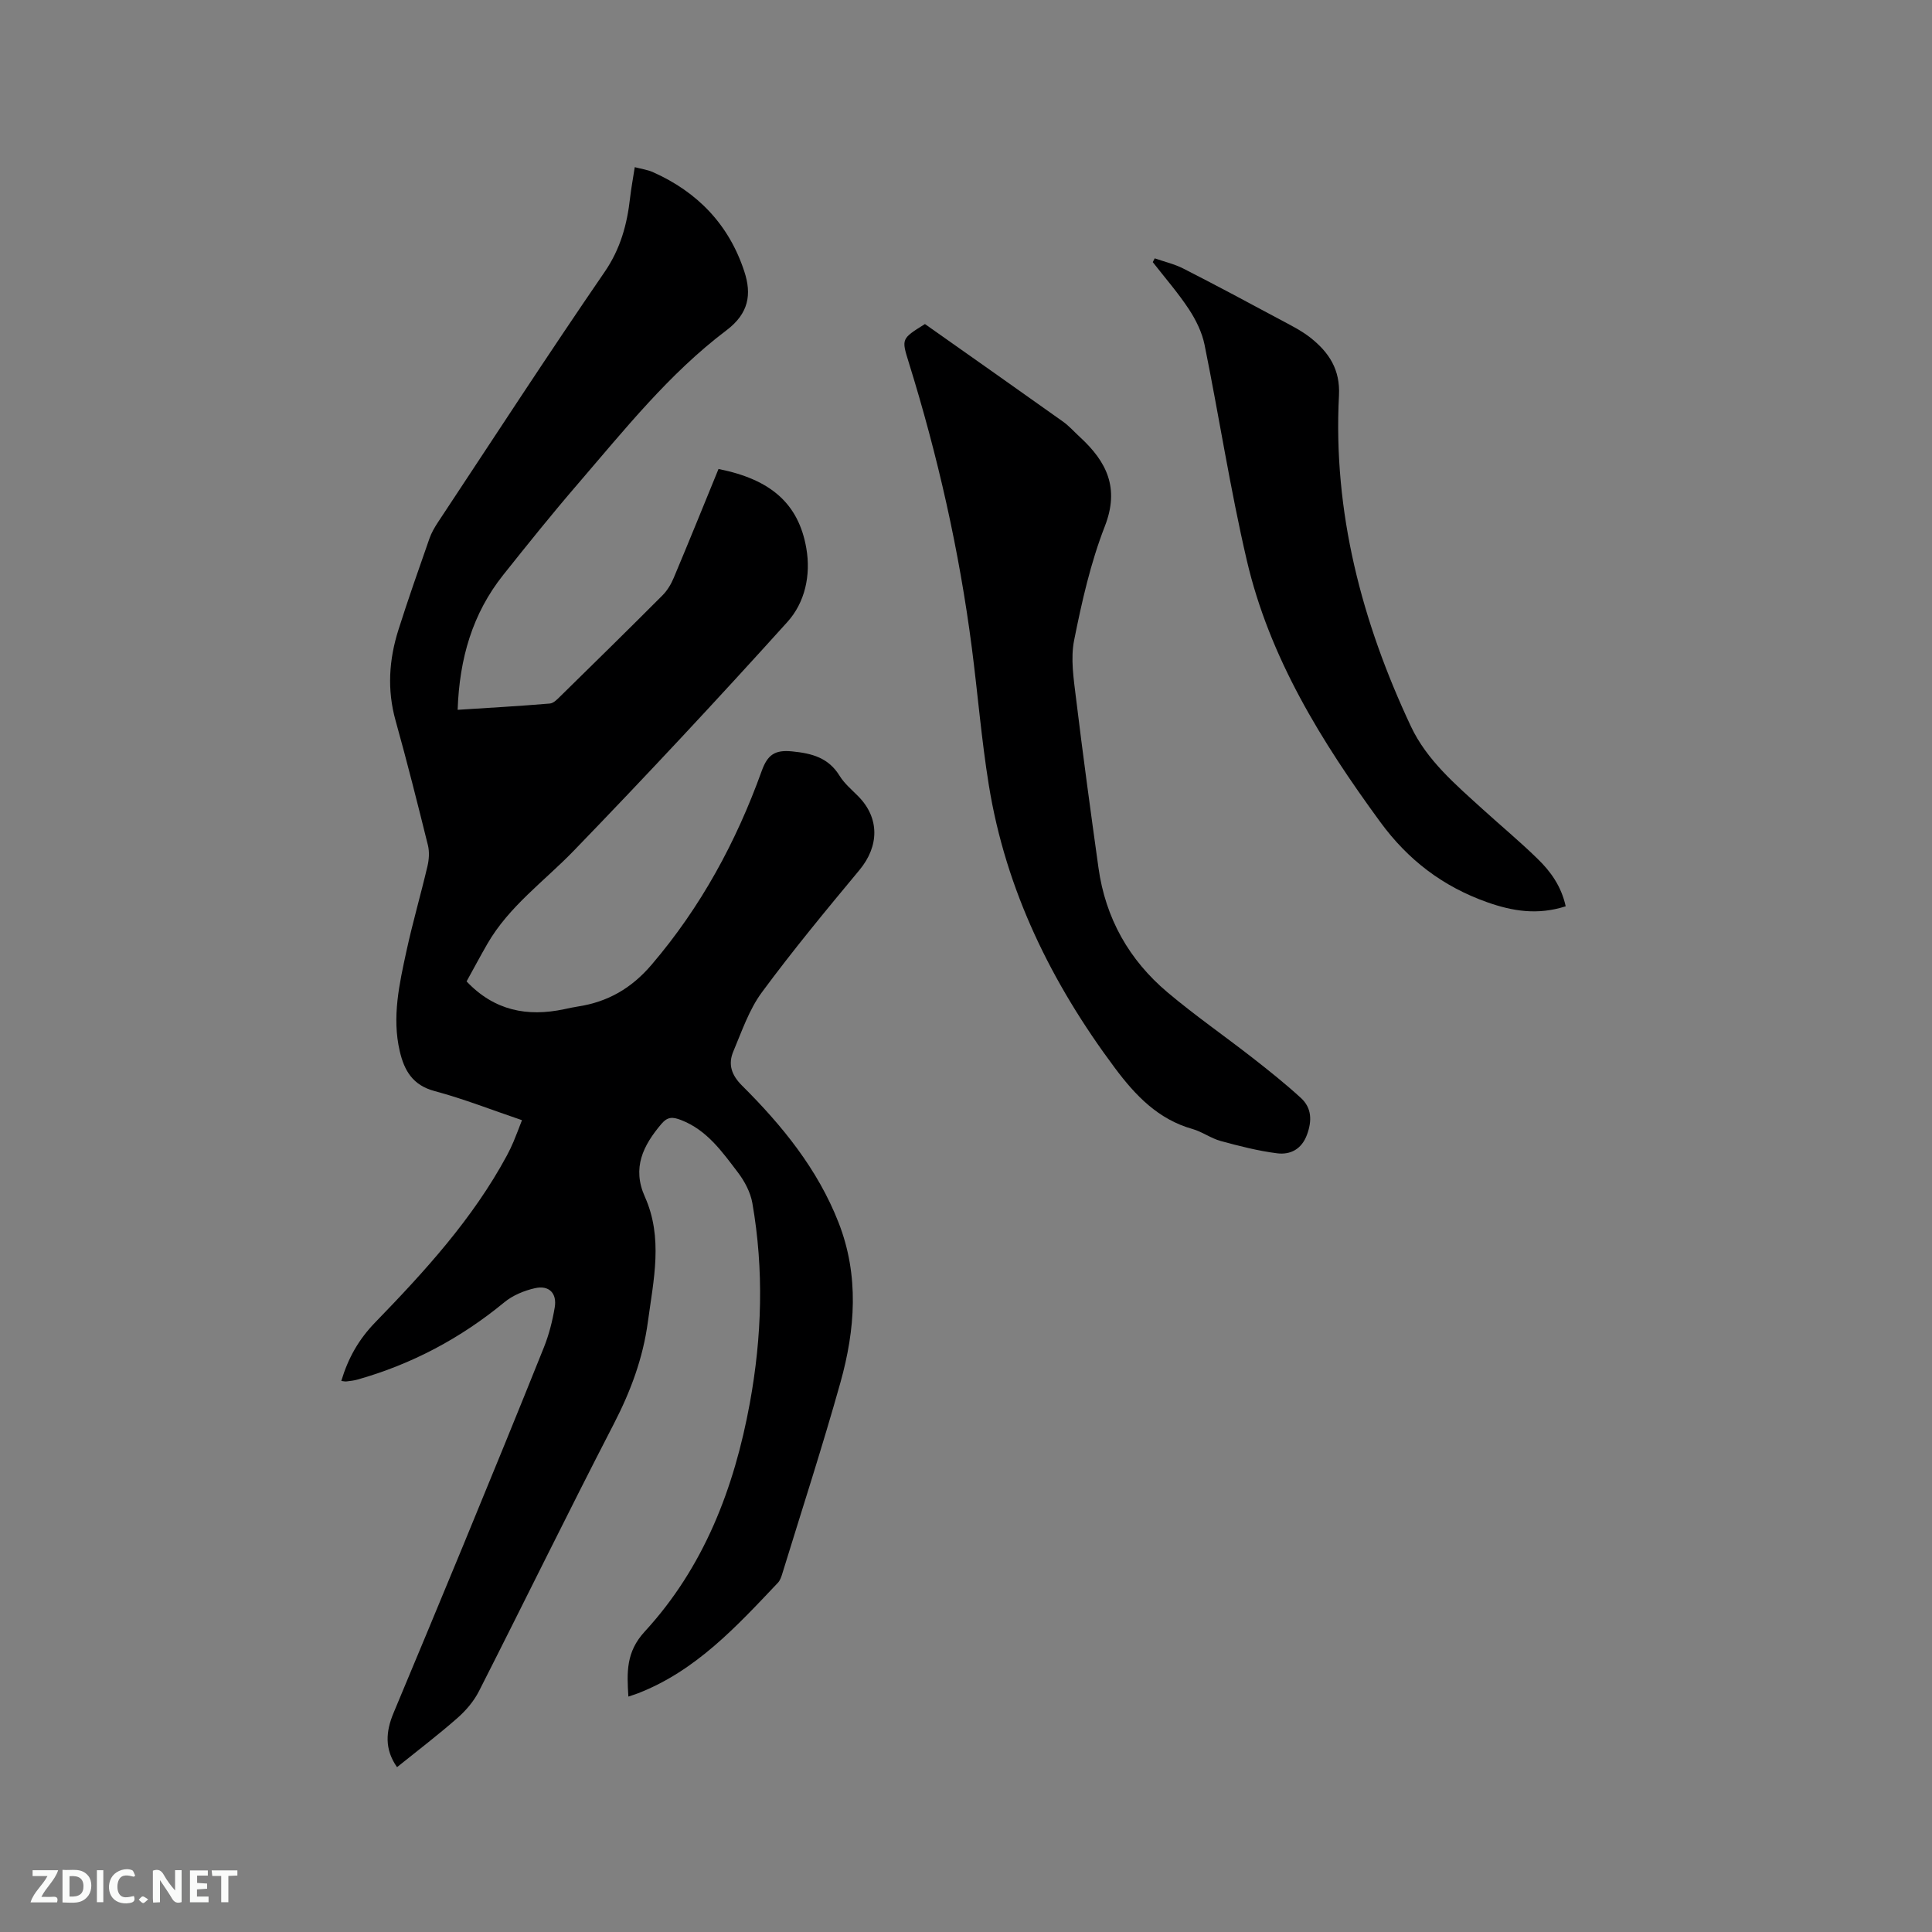 <svg enable-background="new 0 0 400 400" viewBox="0 0 400 400" xmlns="http://www.w3.org/2000/svg"><rect x="0" y="0" width="400" height="400" fill="#808080" stroke="none"/><path d="m70.66 285.91c1.43-4.77 3.62-8.61 7-12.1 10.26-10.58 20.22-21.46 27.29-34.58.5-.93.96-1.89 1.37-2.86.57-1.35 1.08-2.73 1.75-4.45-6.12-2.07-12.02-4.4-18.1-6.03-4.55-1.21-6.28-4.27-7.21-8.27-1.64-7.05-.08-13.93 1.4-20.75 1.28-5.89 2.97-11.69 4.35-17.57.32-1.37.42-2.94.09-4.29-2.14-8.63-4.31-17.26-6.7-25.82-1.78-6.37-1.37-12.6.58-18.76 2.01-6.35 4.23-12.64 6.43-18.93.41-1.18 1.06-2.3 1.75-3.35 11.46-17.32 22.78-34.74 34.53-51.86 3.28-4.79 4.64-9.82 5.26-15.32.23-1.99.6-3.96.97-6.36 1.37.36 2.62.53 3.72 1.01 9.29 4.12 15.81 10.92 18.97 20.61 1.54 4.7.93 8.66-3.71 12.16-11.92 9-21.21 20.71-30.89 31.95-5.26 6.1-10.3 12.39-15.32 18.69-6.37 8-9.07 17.3-9.44 27.93 6.5-.42 12.8-.77 19.09-1.3.8-.07 1.6-.94 2.26-1.59 7.04-6.9 14.08-13.81 21.04-20.79 1.01-1.01 1.81-2.34 2.36-3.67 3.15-7.49 6.2-15.03 9.26-22.51 10.88 2.16 16.59 7.22 18.18 16.41.97 5.58-.28 11.23-3.91 15.25-14.48 16.05-29.24 31.87-44.27 47.41-6.1 6.3-13.37 11.47-17.86 19.25-1.47 2.55-2.85 5.15-4.3 7.77 5.76 6.08 12.58 7.37 20.23 5.75.93-.2 1.86-.41 2.8-.55 6.2-.95 11.09-3.75 15.28-8.66 10.2-11.94 17.51-25.44 22.79-40.1 1.21-3.36 2.71-4.43 6.33-4.06 4.13.41 7.51 1.32 9.81 5.07.98 1.59 2.51 2.86 3.85 4.22 4.44 4.49 4.36 10.33.25 15.27-6.91 8.31-13.8 16.64-20.21 25.33-2.64 3.58-4.14 8.05-5.9 12.22-1.11 2.63-.43 4.86 1.79 7.07 8.31 8.27 15.67 17.29 20 28.38 4.29 10.97 3.45 22.13.38 33.11-3.71 13.24-7.97 26.34-12.01 39.49-.21.69-.46 1.47-.94 1.97-8.53 9.01-16.94 18.19-28.91 22.86-.57.22-1.16.4-2.04.7-.31-5.03-.52-9.22 3.39-13.47 12.25-13.32 18.52-29.66 21.75-47.27 2.52-13.77 2.94-27.6.53-41.42-.39-2.25-1.61-4.54-3.01-6.38-3.26-4.27-6.38-8.75-11.76-10.83-1.73-.67-2.78-.71-4.07.81-3.78 4.47-6.1 9.09-3.42 15.07 3.81 8.51 1.81 17.16.63 25.88-1.02 7.59-3.58 14.42-7.07 21.18-9.48 18.34-18.55 36.9-27.9 55.3-1.06 2.09-2.7 4.02-4.47 5.57-3.97 3.49-8.19 6.7-12.5 10.17-2.64-3.75-2.31-7.41-.73-11.2 4.81-11.52 9.62-23.04 14.38-34.59 5.64-13.7 11.26-27.4 16.77-41.15 1.05-2.63 1.76-5.44 2.23-8.24.5-2.93-1.17-4.64-4.07-3.99-2.24.5-4.62 1.48-6.37 2.93-9.05 7.45-19.15 12.82-30.41 16-.71.2-1.46.28-2.19.37-.28.06-.59-.03-1.15-.09z" fill="#000001"/><path d="m191.5 67.09c9.42 6.65 19.02 13.39 28.58 20.2 1.28.91 2.35 2.14 3.52 3.21 5.52 5.09 8.24 10.52 5.14 18.47-2.94 7.55-4.76 15.6-6.35 23.57-.76 3.79-.11 7.94.37 11.87 1.43 11.78 3.03 23.53 4.67 35.28 1.45 10.41 6.33 19.07 14.32 25.79 5.66 4.77 11.77 9 17.61 13.56 3.41 2.66 6.8 5.37 9.99 8.29 2.26 2.08 2.3 4.75 1.24 7.62-1.11 2.99-3.43 4.17-6.17 3.83-3.94-.5-7.84-1.5-11.69-2.55-2.02-.55-3.82-1.91-5.83-2.48-7.13-2.01-11.82-6.94-16.07-12.63-13.12-17.58-22.59-36.8-26.11-58.6-1.52-9.4-2.29-18.93-3.51-28.38-2.6-20.11-7.06-39.81-13.08-59.16-1.5-4.84-1.52-4.84 3.37-7.89z" fill="#000001"/><path d="m324.16 187.64c-5.84 1.87-11.01 1.01-16.25-.84-9.16-3.25-16.37-8.72-22.16-16.64-12.16-16.62-22.92-33.96-27.63-54.22-3.43-14.73-5.72-29.72-8.73-44.56-.52-2.57-1.78-5.13-3.23-7.34-2.25-3.42-4.97-6.53-7.49-9.77.13-.26.27-.52.4-.78 1.99.69 4.08 1.17 5.94 2.12 6.67 3.4 13.27 6.93 19.86 10.47 2.23 1.2 4.55 2.33 6.51 3.89 3.75 2.99 6.12 6.52 5.84 11.9-1.25 24.14 4.71 46.84 14.89 68.51 3.3 7.02 9.24 12.04 14.89 17.18 3.76 3.42 7.68 6.67 11.31 10.22 2.74 2.64 4.95 5.73 5.85 9.86z" fill="#000001"/><g fill="#fafbfa"><path d="m37.59 393.81c-.92.31-1.52.05-2-.78-.7-1.2-1.52-2.34-2.47-3.78v4.59c-.55.03-.95.05-1.41.07-.03-.37-.06-.64-.06-.91 0-1.91 0-3.81 0-5.7 1.13-.41 1.77-.03 2.29.91.62 1.11 1.38 2.14 2.31 3.19v-4.2h1.35v6.61z"/><path d="m12.94 393.88v-6.75c1.9.19 3.93-.54 5.37 1.29.8 1.01.78 2.88.03 3.97-1.37 1.97-3.4 1.51-5.4 1.49m1.45-1.22c2.04.12 2.92-.58 2.89-2.21-.03-1.51-.98-2.19-2.89-2z"/><path d="m11.81 393.87h-5.49c.68-2.18 2.47-3.48 3.51-5.45h-3.08v-1.21h5.29c-.71 2.13-2.44 3.48-3.47 5.51.86 0 1.63.04 2.39-.01.79-.05 1.14.21.85 1.16"/><path d="m39.33 393.86v-6.61h3.7v1.07h-2.22v1.52c.68.04 1.34.09 2.07.13v1.07c-.72.05-1.38.09-2.1.14v1.48h2.4v1.19h-3.85z"/><path d="m27.71 388.56c-1.15-.3-2.46-.61-3.1.64-.37.73-.41 1.93-.06 2.67.63 1.35 1.99.93 3.17.68.35.94-.01 1.32-.93 1.46-1.62.25-3.05-.27-3.76-1.48-.73-1.24-.6-3.03.31-4.17.88-1.11 2.71-1.7 4-1.16.32.13.44.74.65 1.12-.1.08-.19.16-.28.24"/><path d="m49.15 387.24v1.07c-.59.02-1.17.05-1.87.08v5.44h-1.48v-5.44h-1.85c-.05-.4-.08-.73-.13-1.15z"/><path d="m20.06 387.21h1.33v6.62h-1.33z"/><path d="m30.68 393.25c-.49.38-.8.79-1.05.76-.32-.05-.6-.45-.9-.7.26-.24.51-.64.8-.67.29-.04.62.3 1.15.61"/></g></svg>
